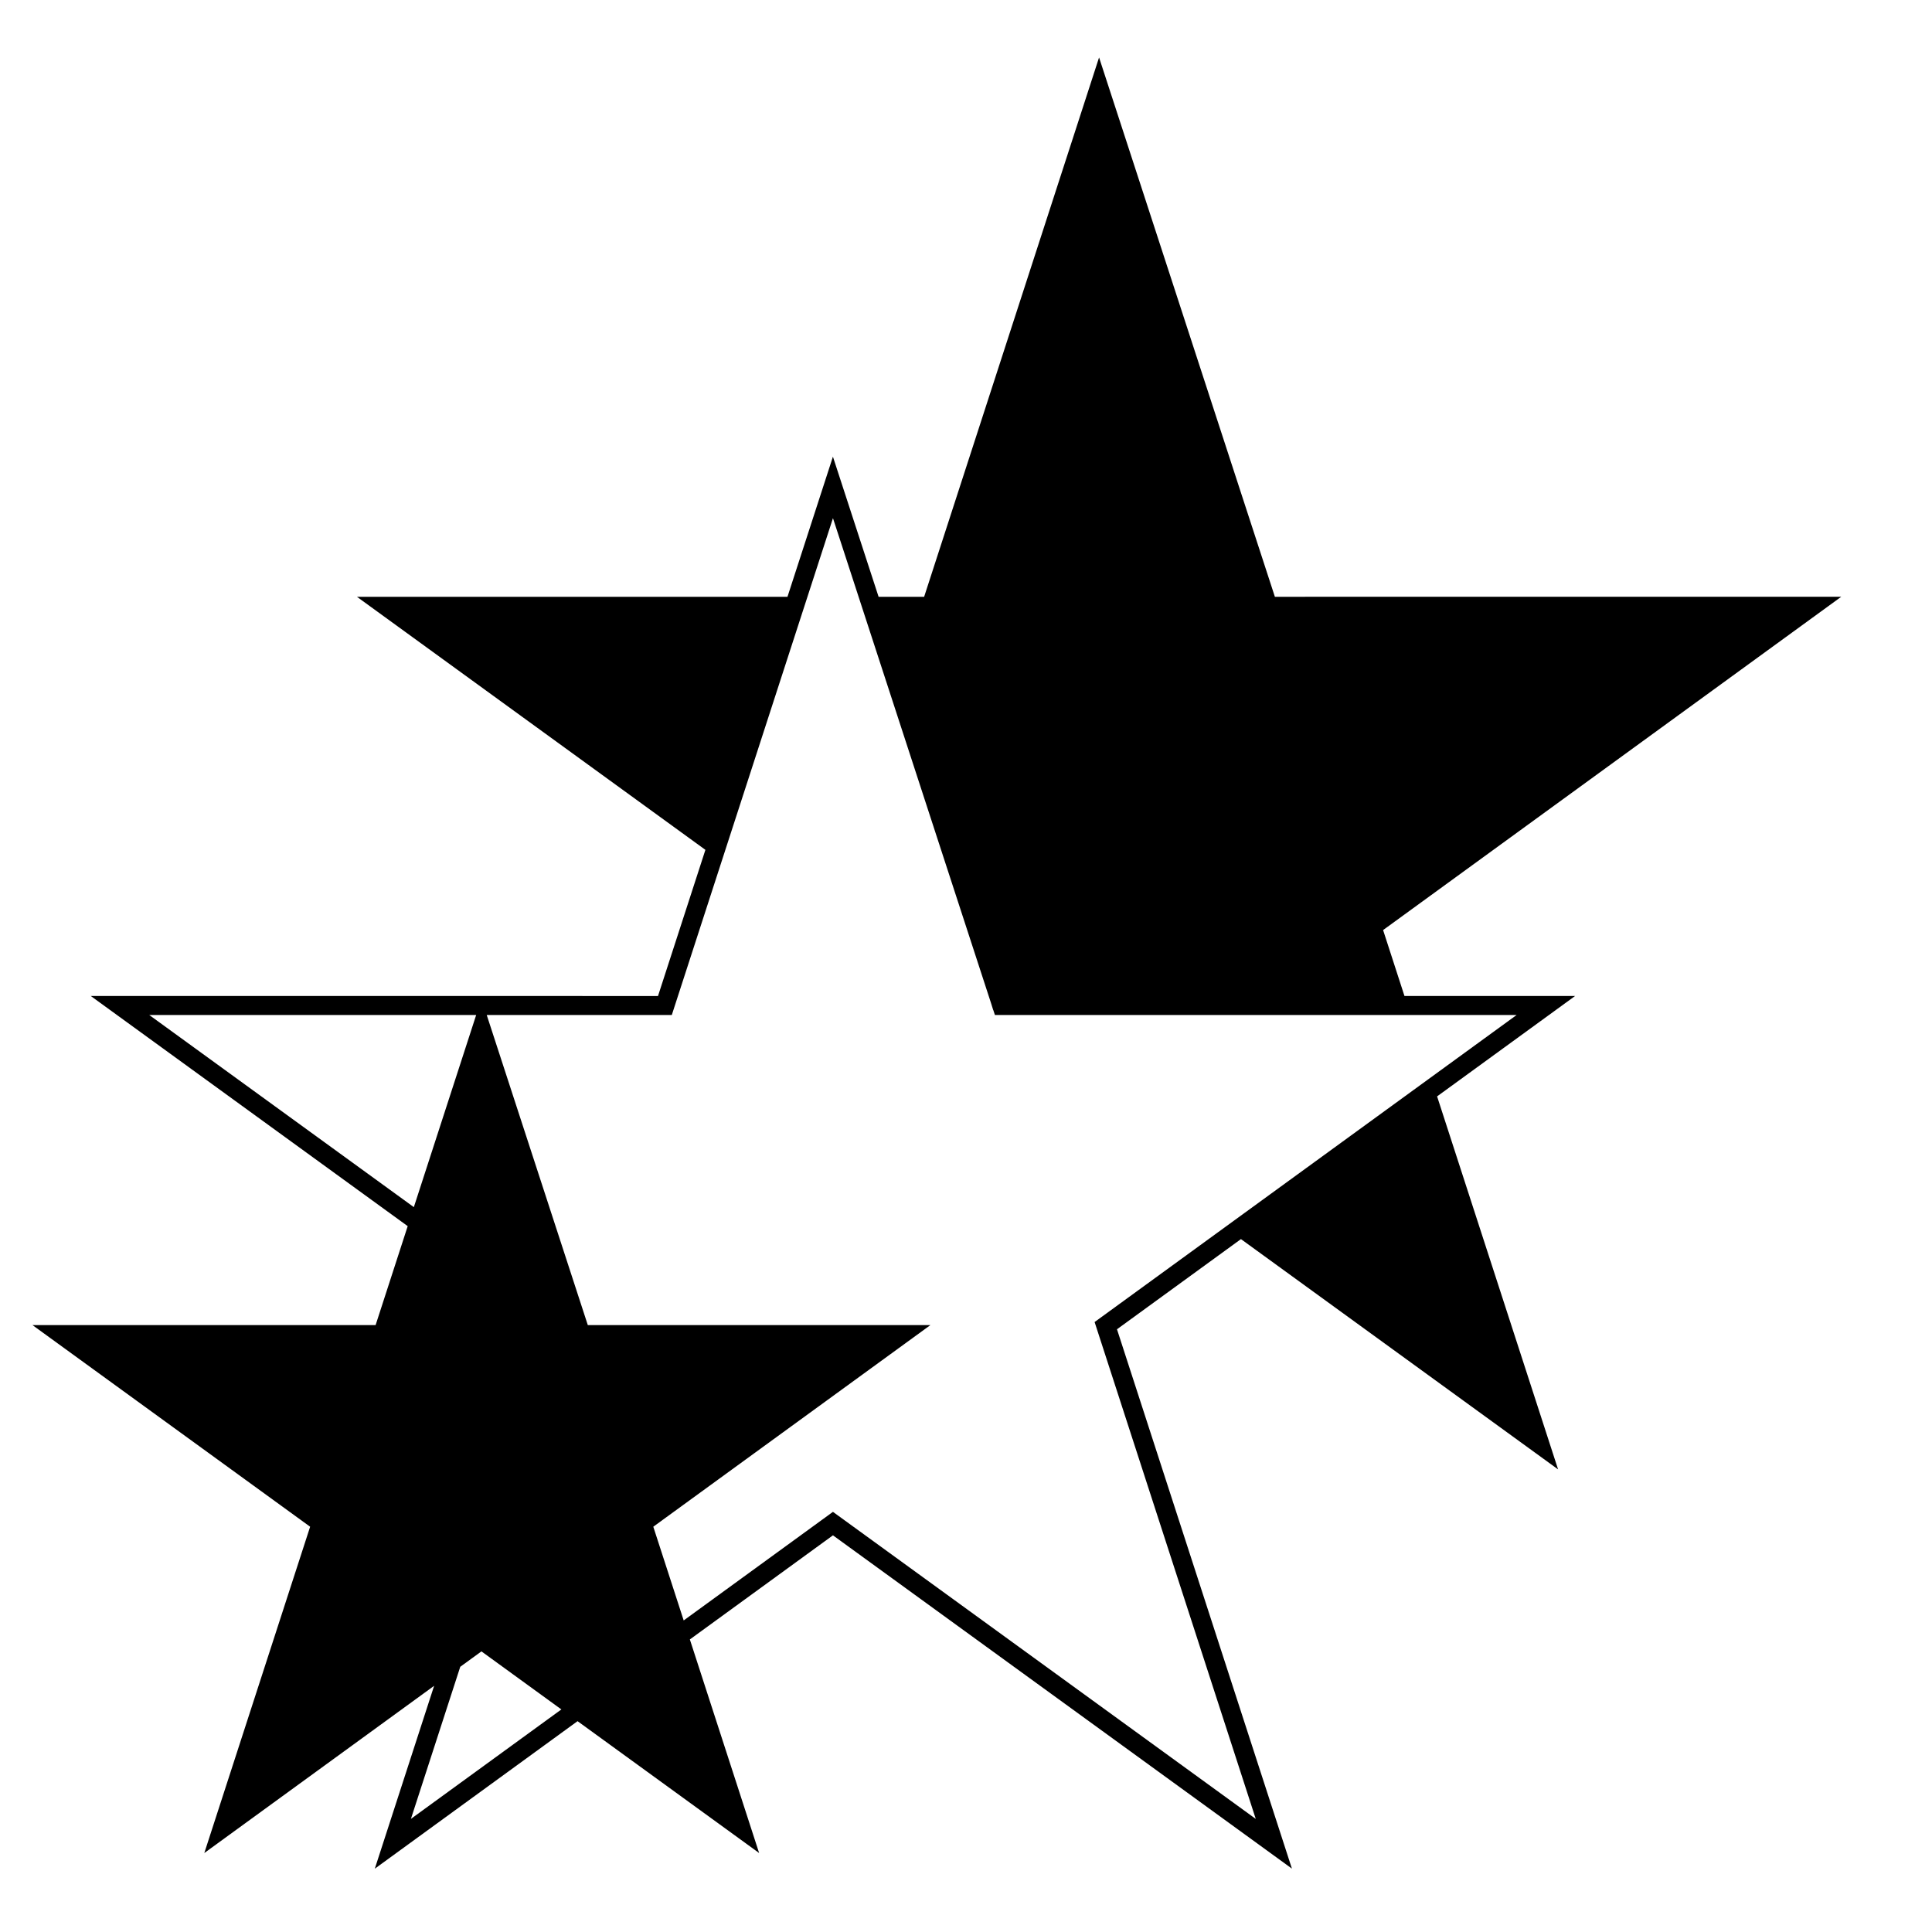 <?xml version="1.0" encoding="UTF-8"?>
<!-- Uploaded to: ICON Repo, www.svgrepo.com, Generator: ICON Repo Mixer Tools -->
<svg fill="#000000" width="800px" height="800px" version="1.1" viewBox="144 144 512 512" xmlns="http://www.w3.org/2000/svg">
 <path d="m516.2 407.95-5.664-17.473 121.41-88.328-150.09 0.004-46.59-142.93-46.359 142.93h-12.07l-12.102-37.129-12.043 37.129h-114.1l92.348 67.066-12.562 38.734-150.32-0.004 83.988 60.992-8.504 26.219h-90.938l73.586 53.438-28.047 86.473 60.906-44.312-15.719 48.461 53.73-39.094 48.117 34.941-18.355-56.598 37.922-27.59 121.63 88.324-46.359-142.93 32.852-23.898 84.043 61.027-32.062-98.848 36.574-26.609zm-332.64 5.039h86.629l-16.516 50.914zm69.34 213.03 13.074-40.305 5.613-4.082 21.18 15.383zm223.89 0.012-112.05-81.375-39.555 28.777-8.055-24.836 73.445-53.438h-90.801l-26.785-82.172h49.043l42.711-131.67 41.848 128.39 0.602 1.918h0.023l0.445 1.359h138.26l-111.84 81.367z"/>
</svg>